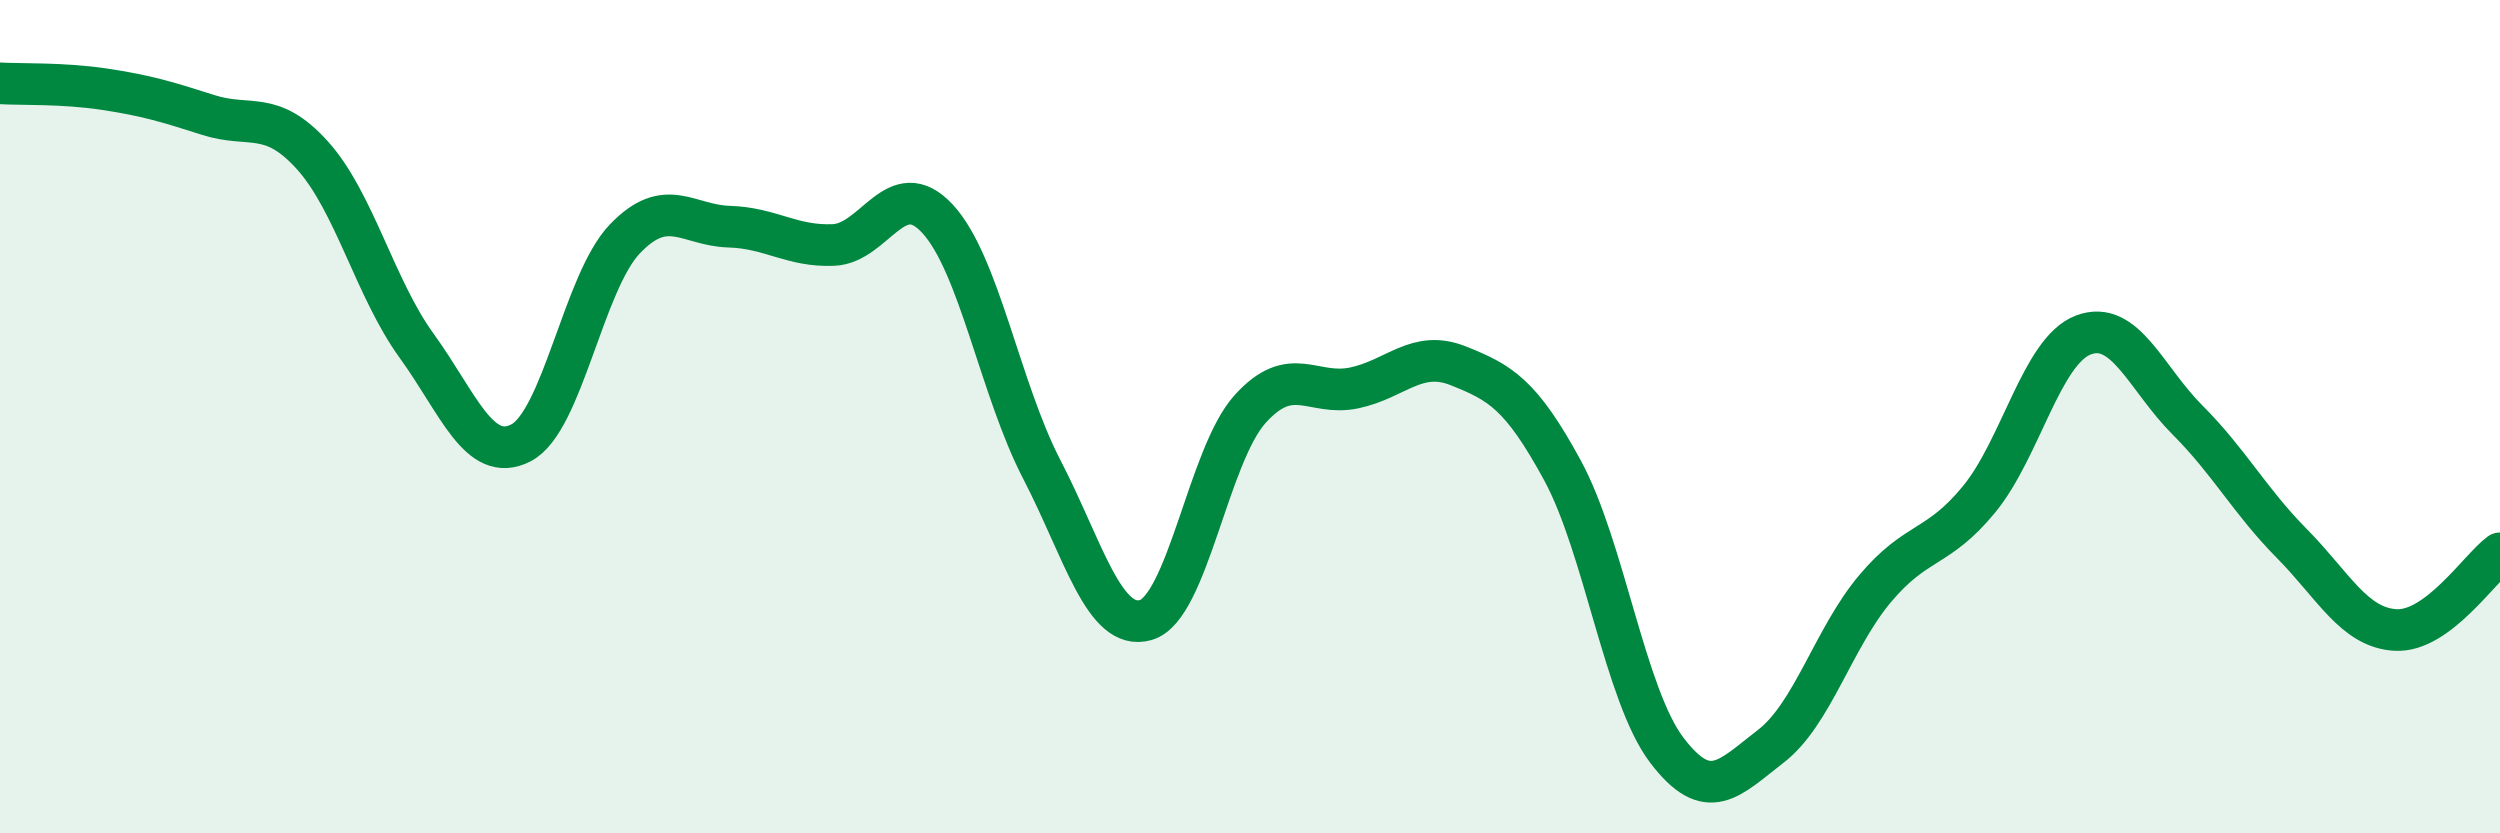 
    <svg width="60" height="20" viewBox="0 0 60 20" xmlns="http://www.w3.org/2000/svg">
      <path
        d="M 0,2 C 0.5,2.03 1.5,1.99 2.5,2.14 C 3.5,2.29 4,2.44 5,2.76 C 6,3.08 6.5,2.62 7.5,3.73 C 8.5,4.84 9,6.92 10,8.3 C 11,9.68 11.5,11.14 12.5,10.63 C 13.5,10.12 14,6.77 15,5.73 C 16,4.69 16.5,5.41 17.5,5.44 C 18.5,5.47 19,5.92 20,5.88 C 21,5.84 21.5,4.17 22.5,5.25 C 23.5,6.33 24,9.33 25,11.26 C 26,13.19 26.5,15.17 27.5,14.88 C 28.5,14.59 29,10.93 30,9.82 C 31,8.71 31.5,9.52 32.5,9.31 C 33.5,9.1 34,8.38 35,8.78 C 36,9.18 36.5,9.45 37.5,11.29 C 38.5,13.13 39,16.68 40,18 C 41,19.32 41.5,18.68 42.5,17.91 C 43.5,17.14 44,15.32 45,14.13 C 46,12.94 46.5,13.2 47.5,11.98 C 48.5,10.76 49,8.42 50,8.04 C 51,7.66 51.5,9.08 52.5,10.08 C 53.5,11.08 54,12.03 55,13.04 C 56,14.05 56.5,15.07 57.5,15.12 C 58.5,15.17 59.5,13.65 60,13.28L60 20L0 20Z"
        fill="#008740"
        opacity="0.1"
        stroke-linecap="round"
        stroke-linejoin="round"
      />
      <path
        d="M 0,2 C 0.5,2.03 1.5,1.99 2.5,2.14 C 3.5,2.29 4,2.44 5,2.76 C 6,3.08 6.5,2.62 7.5,3.73 C 8.5,4.84 9,6.92 10,8.3 C 11,9.68 11.5,11.14 12.5,10.63 C 13.5,10.12 14,6.77 15,5.73 C 16,4.69 16.5,5.41 17.5,5.44 C 18.5,5.47 19,5.92 20,5.88 C 21,5.84 21.5,4.17 22.5,5.25 C 23.5,6.33 24,9.33 25,11.26 C 26,13.19 26.5,15.17 27.5,14.88 C 28.5,14.59 29,10.93 30,9.82 C 31,8.71 31.5,9.52 32.5,9.31 C 33.5,9.1 34,8.38 35,8.78 C 36,9.18 36.5,9.45 37.5,11.29 C 38.5,13.13 39,16.68 40,18 C 41,19.32 41.5,18.68 42.5,17.91 C 43.5,17.14 44,15.32 45,14.13 C 46,12.94 46.5,13.2 47.5,11.98 C 48.5,10.76 49,8.42 50,8.04 C 51,7.66 51.5,9.08 52.5,10.08 C 53.5,11.08 54,12.03 55,13.04 C 56,14.05 56.5,15.07 57.5,15.12 C 58.5,15.17 59.5,13.65 60,13.28"
        stroke="#008740"
        stroke-width="1"
        fill="none"
        stroke-linecap="round"
        stroke-linejoin="round"
      />
    </svg>
  